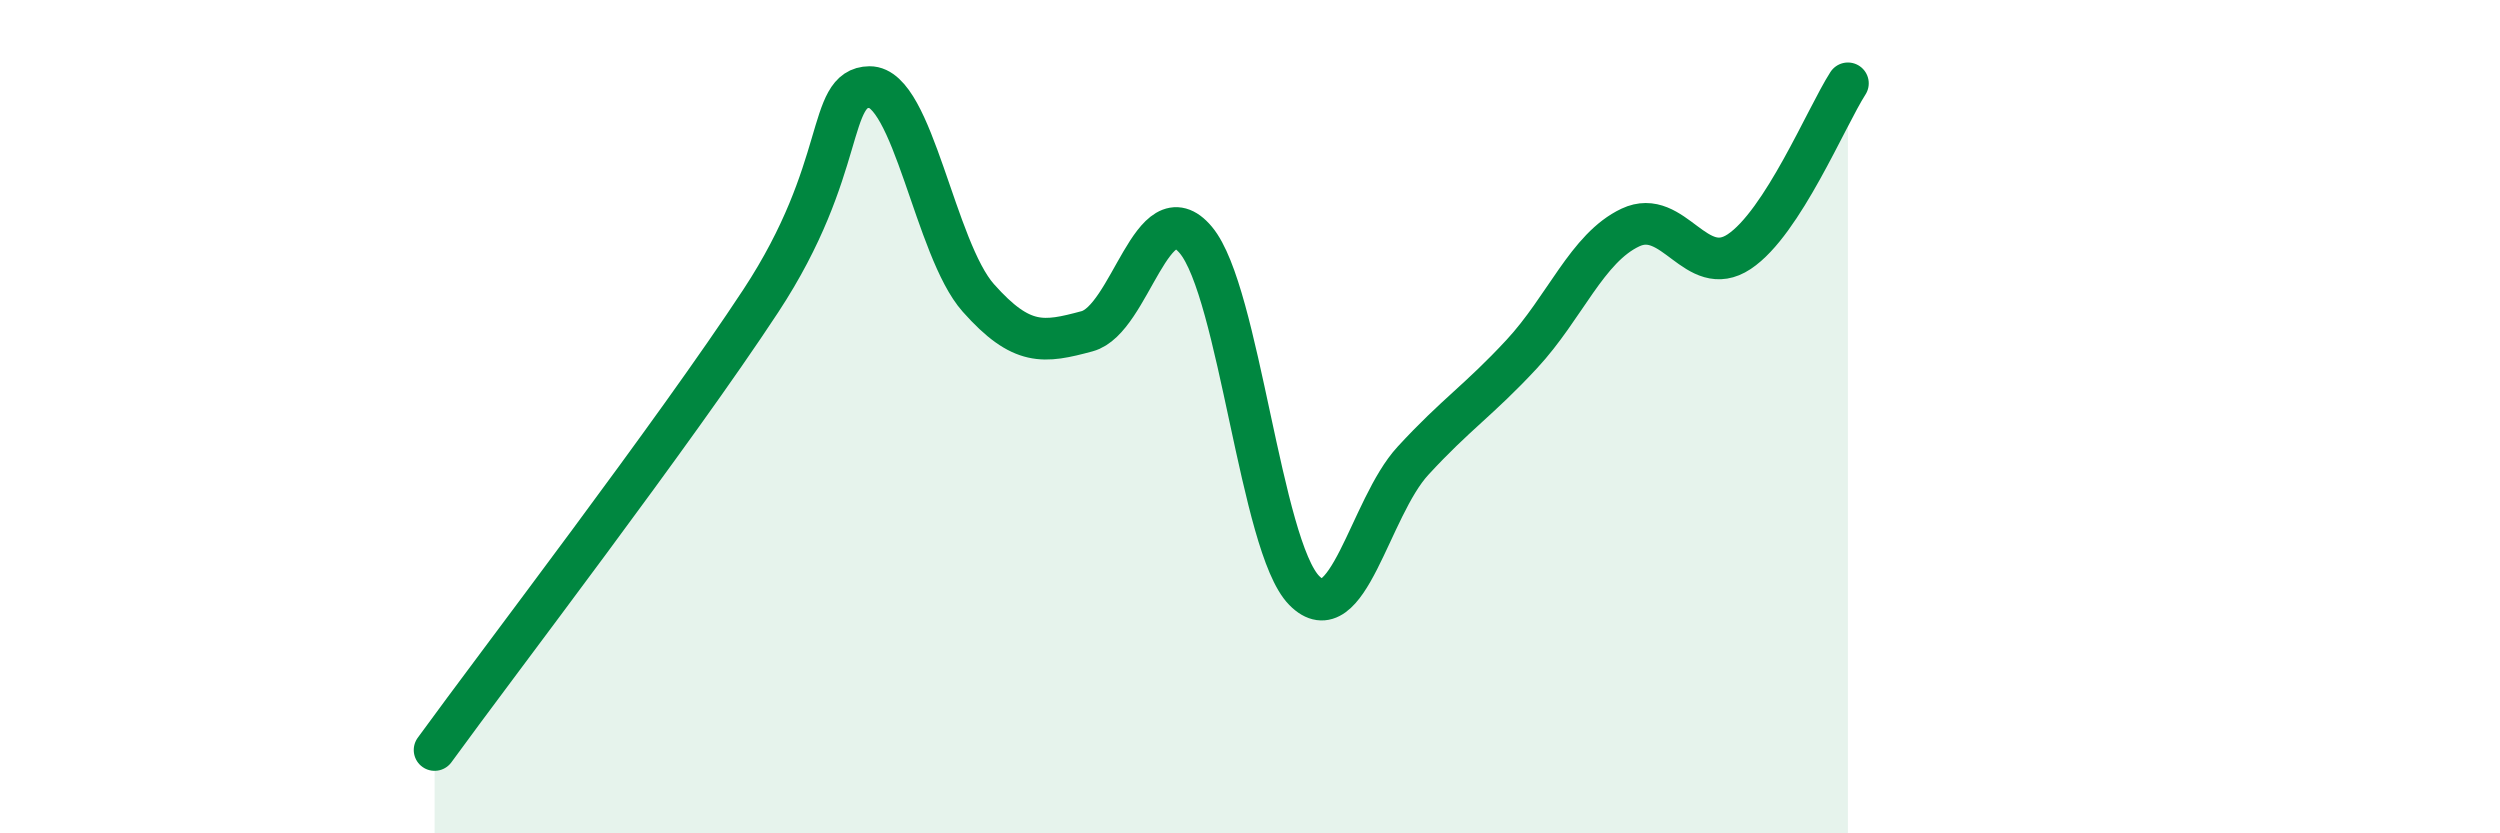 
    <svg width="60" height="20" viewBox="0 0 60 20" xmlns="http://www.w3.org/2000/svg">
      <path
        d="M 10.43,18 C 12,15.84 16.17,10.4 18.26,7.22 C 20.35,4.04 19.83,2.1 20.87,2.09 C 21.91,2.08 22.44,5.98 23.48,7.15 C 24.52,8.32 25.05,8.23 26.09,7.95 C 27.13,7.67 27.66,4.52 28.7,5.76 C 29.74,7 30.26,13.11 31.3,14.17 C 32.34,15.23 32.87,12.19 33.91,11.06 C 34.95,9.93 35.48,9.62 36.52,8.5 C 37.56,7.38 38.09,5.95 39.13,5.46 C 40.17,4.97 40.7,6.73 41.74,6.04 C 42.78,5.35 43.83,2.81 44.35,2L44.35 20L10.43 20Z"
        fill="#008740"
        opacity="0.1"
        stroke-linecap="round"
        stroke-linejoin="round"
      />
      <path
        d="M 10.43,18 C 12,15.84 16.17,10.4 18.26,7.22 C 20.35,4.04 19.83,2.1 20.87,2.09 C 21.91,2.08 22.44,5.98 23.48,7.15 C 24.52,8.32 25.05,8.23 26.09,7.95 C 27.13,7.67 27.66,4.52 28.7,5.76 C 29.74,7 30.26,13.11 31.3,14.17 C 32.34,15.23 32.87,12.19 33.91,11.06 C 34.95,9.93 35.48,9.62 36.52,8.5 C 37.56,7.38 38.09,5.95 39.13,5.46 C 40.17,4.97 40.7,6.73 41.74,6.04 C 42.78,5.35 43.83,2.81 44.35,2"
        stroke="#008740"
        stroke-width="1"
        fill="none"
        stroke-linecap="round"
        stroke-linejoin="round"
      />
    </svg>
  